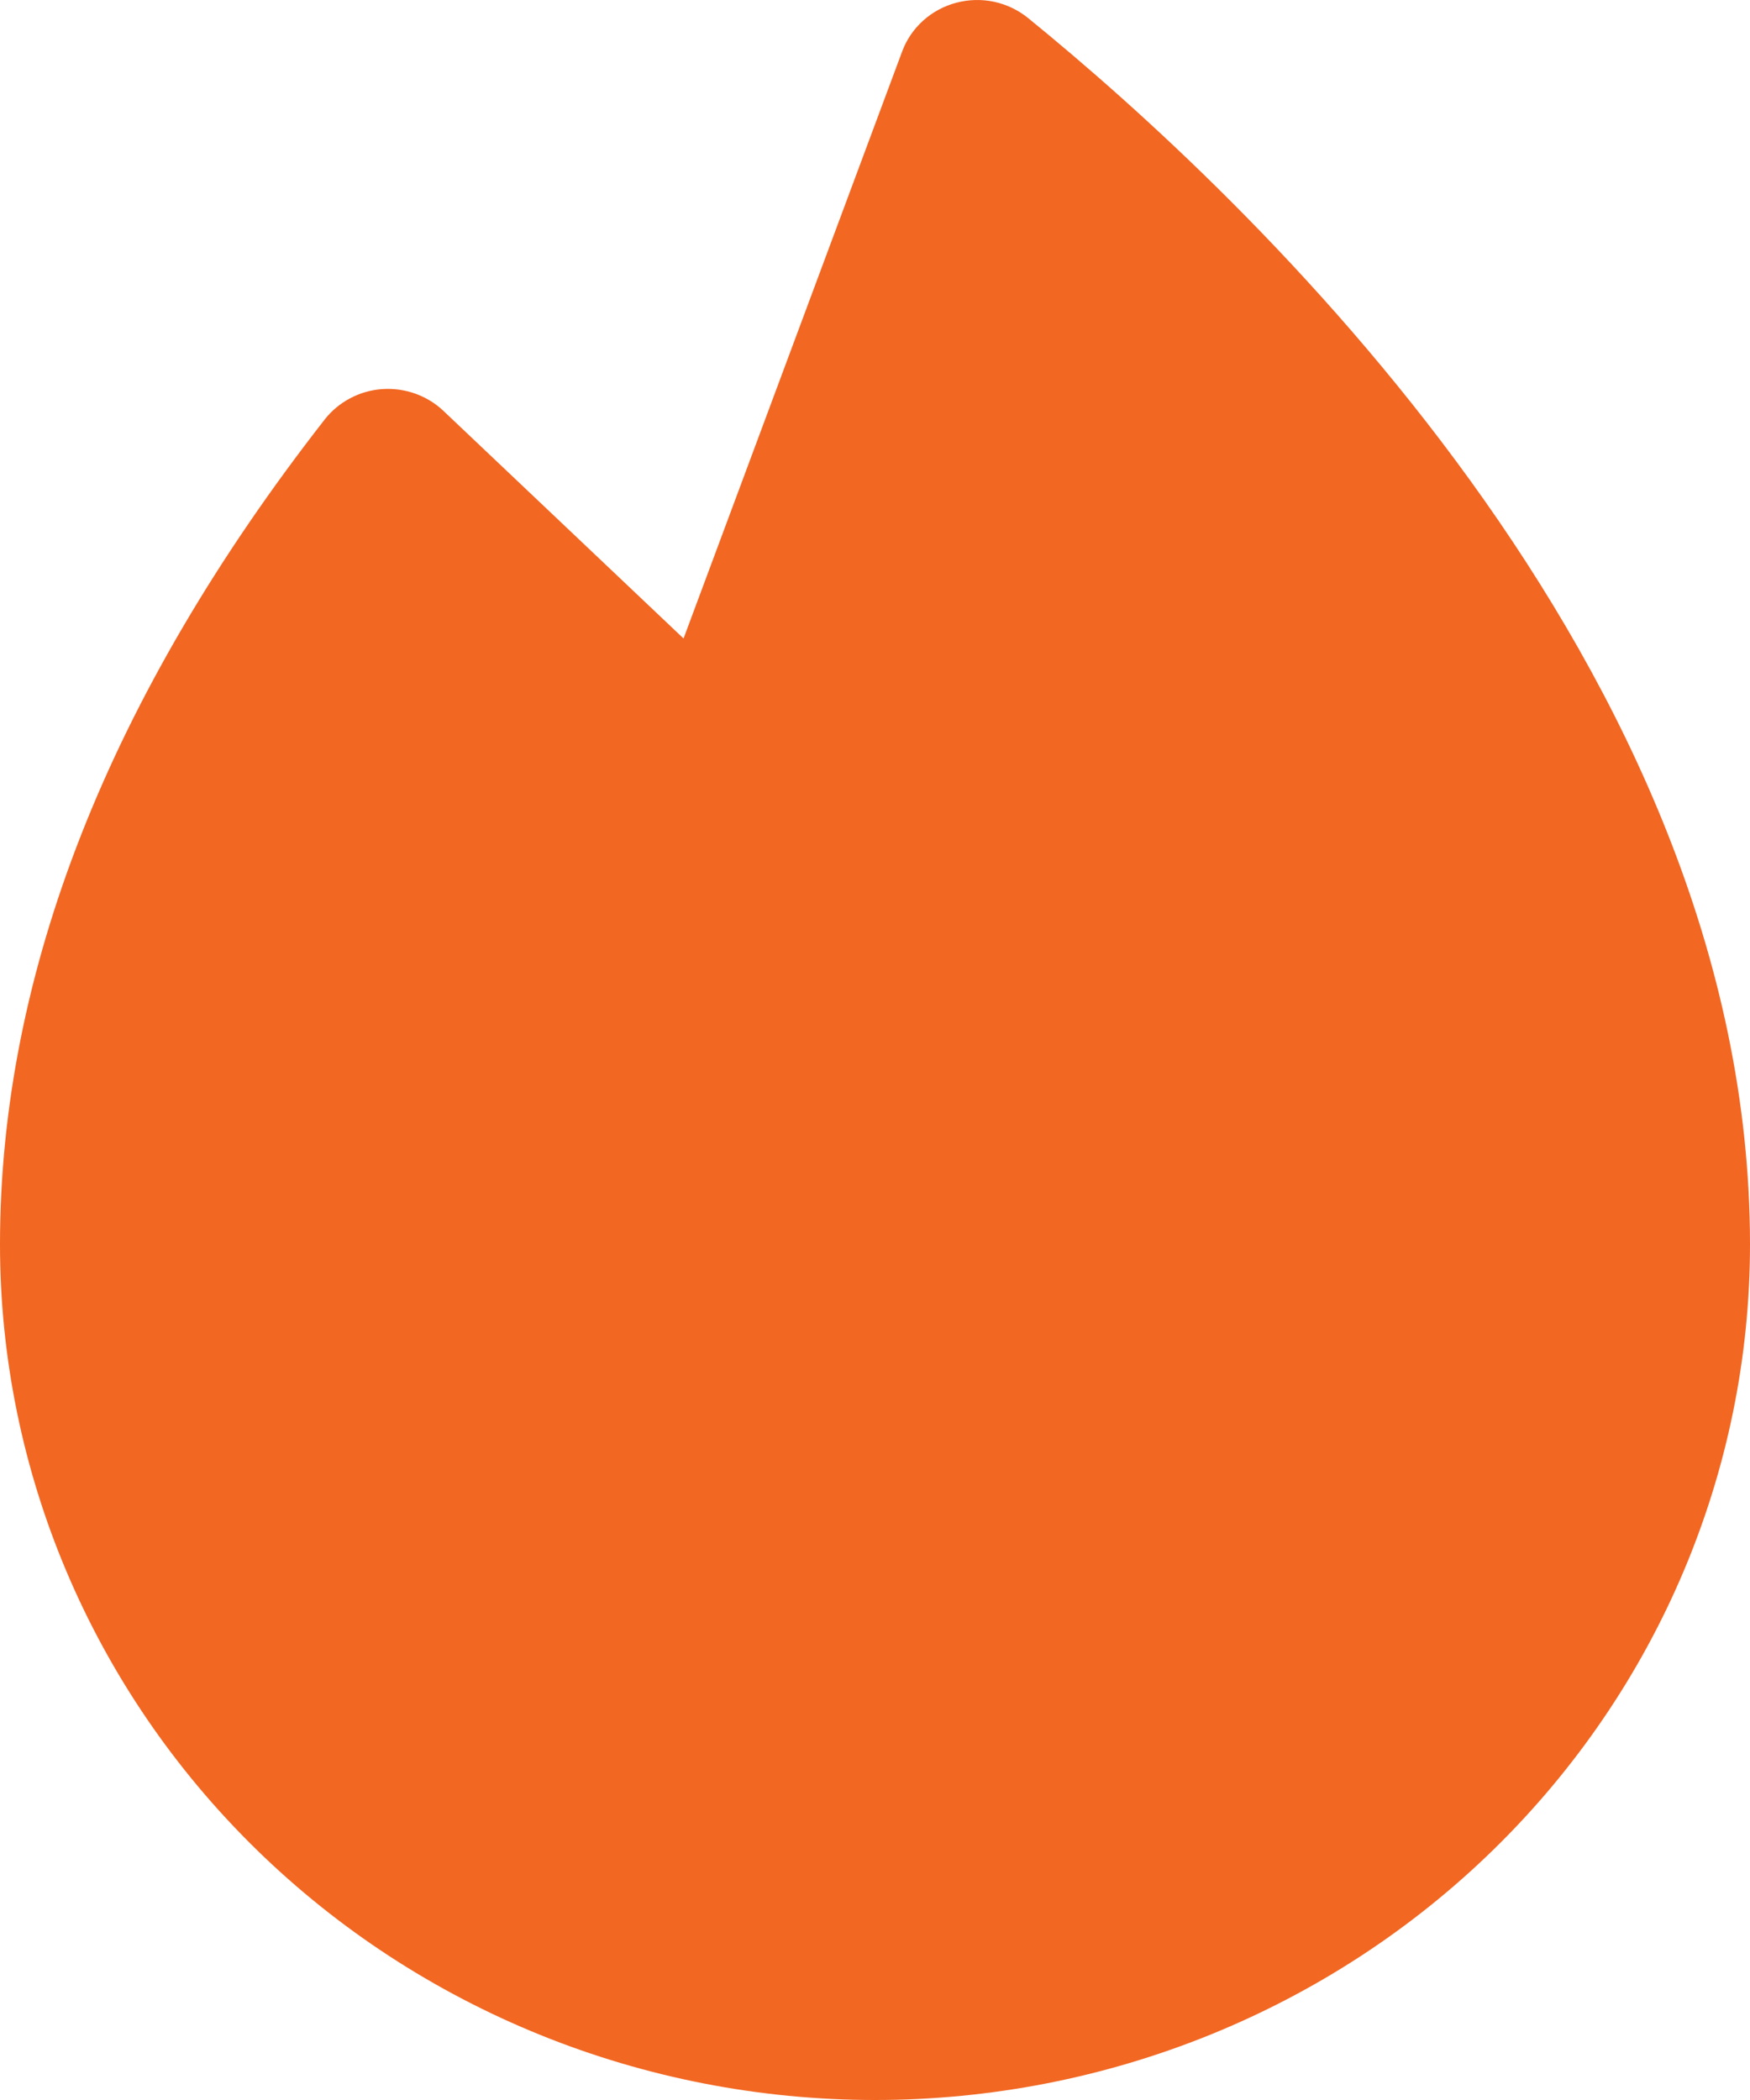 <svg width="20" height="24" viewBox="0 0 20 24" fill="none" xmlns="http://www.w3.org/2000/svg">
<path d="M11.748 0.205C11.636 0.114 11.503 0.051 11.36 0.02C11.218 -0.01 11.07 -0.006 10.93 0.031C10.789 0.068 10.659 0.138 10.552 0.234C10.445 0.33 10.362 0.45 10.312 0.584L7.812 7.297L5.067 4.695C4.975 4.608 4.865 4.541 4.744 4.498C4.623 4.455 4.495 4.438 4.366 4.447C4.238 4.456 4.114 4.492 4.001 4.552C3.888 4.612 3.789 4.694 3.711 4.794C1.25 7.948 0 11.12 0 14.222C0 16.815 1.054 19.302 2.929 21.136C4.804 22.97 7.348 24 10 24C12.652 24 15.196 22.97 17.071 21.136C18.946 19.302 20 16.815 20 14.222C20 7.617 14.228 2.222 11.748 0.205Z" fill="#F26722"/>
</svg>
